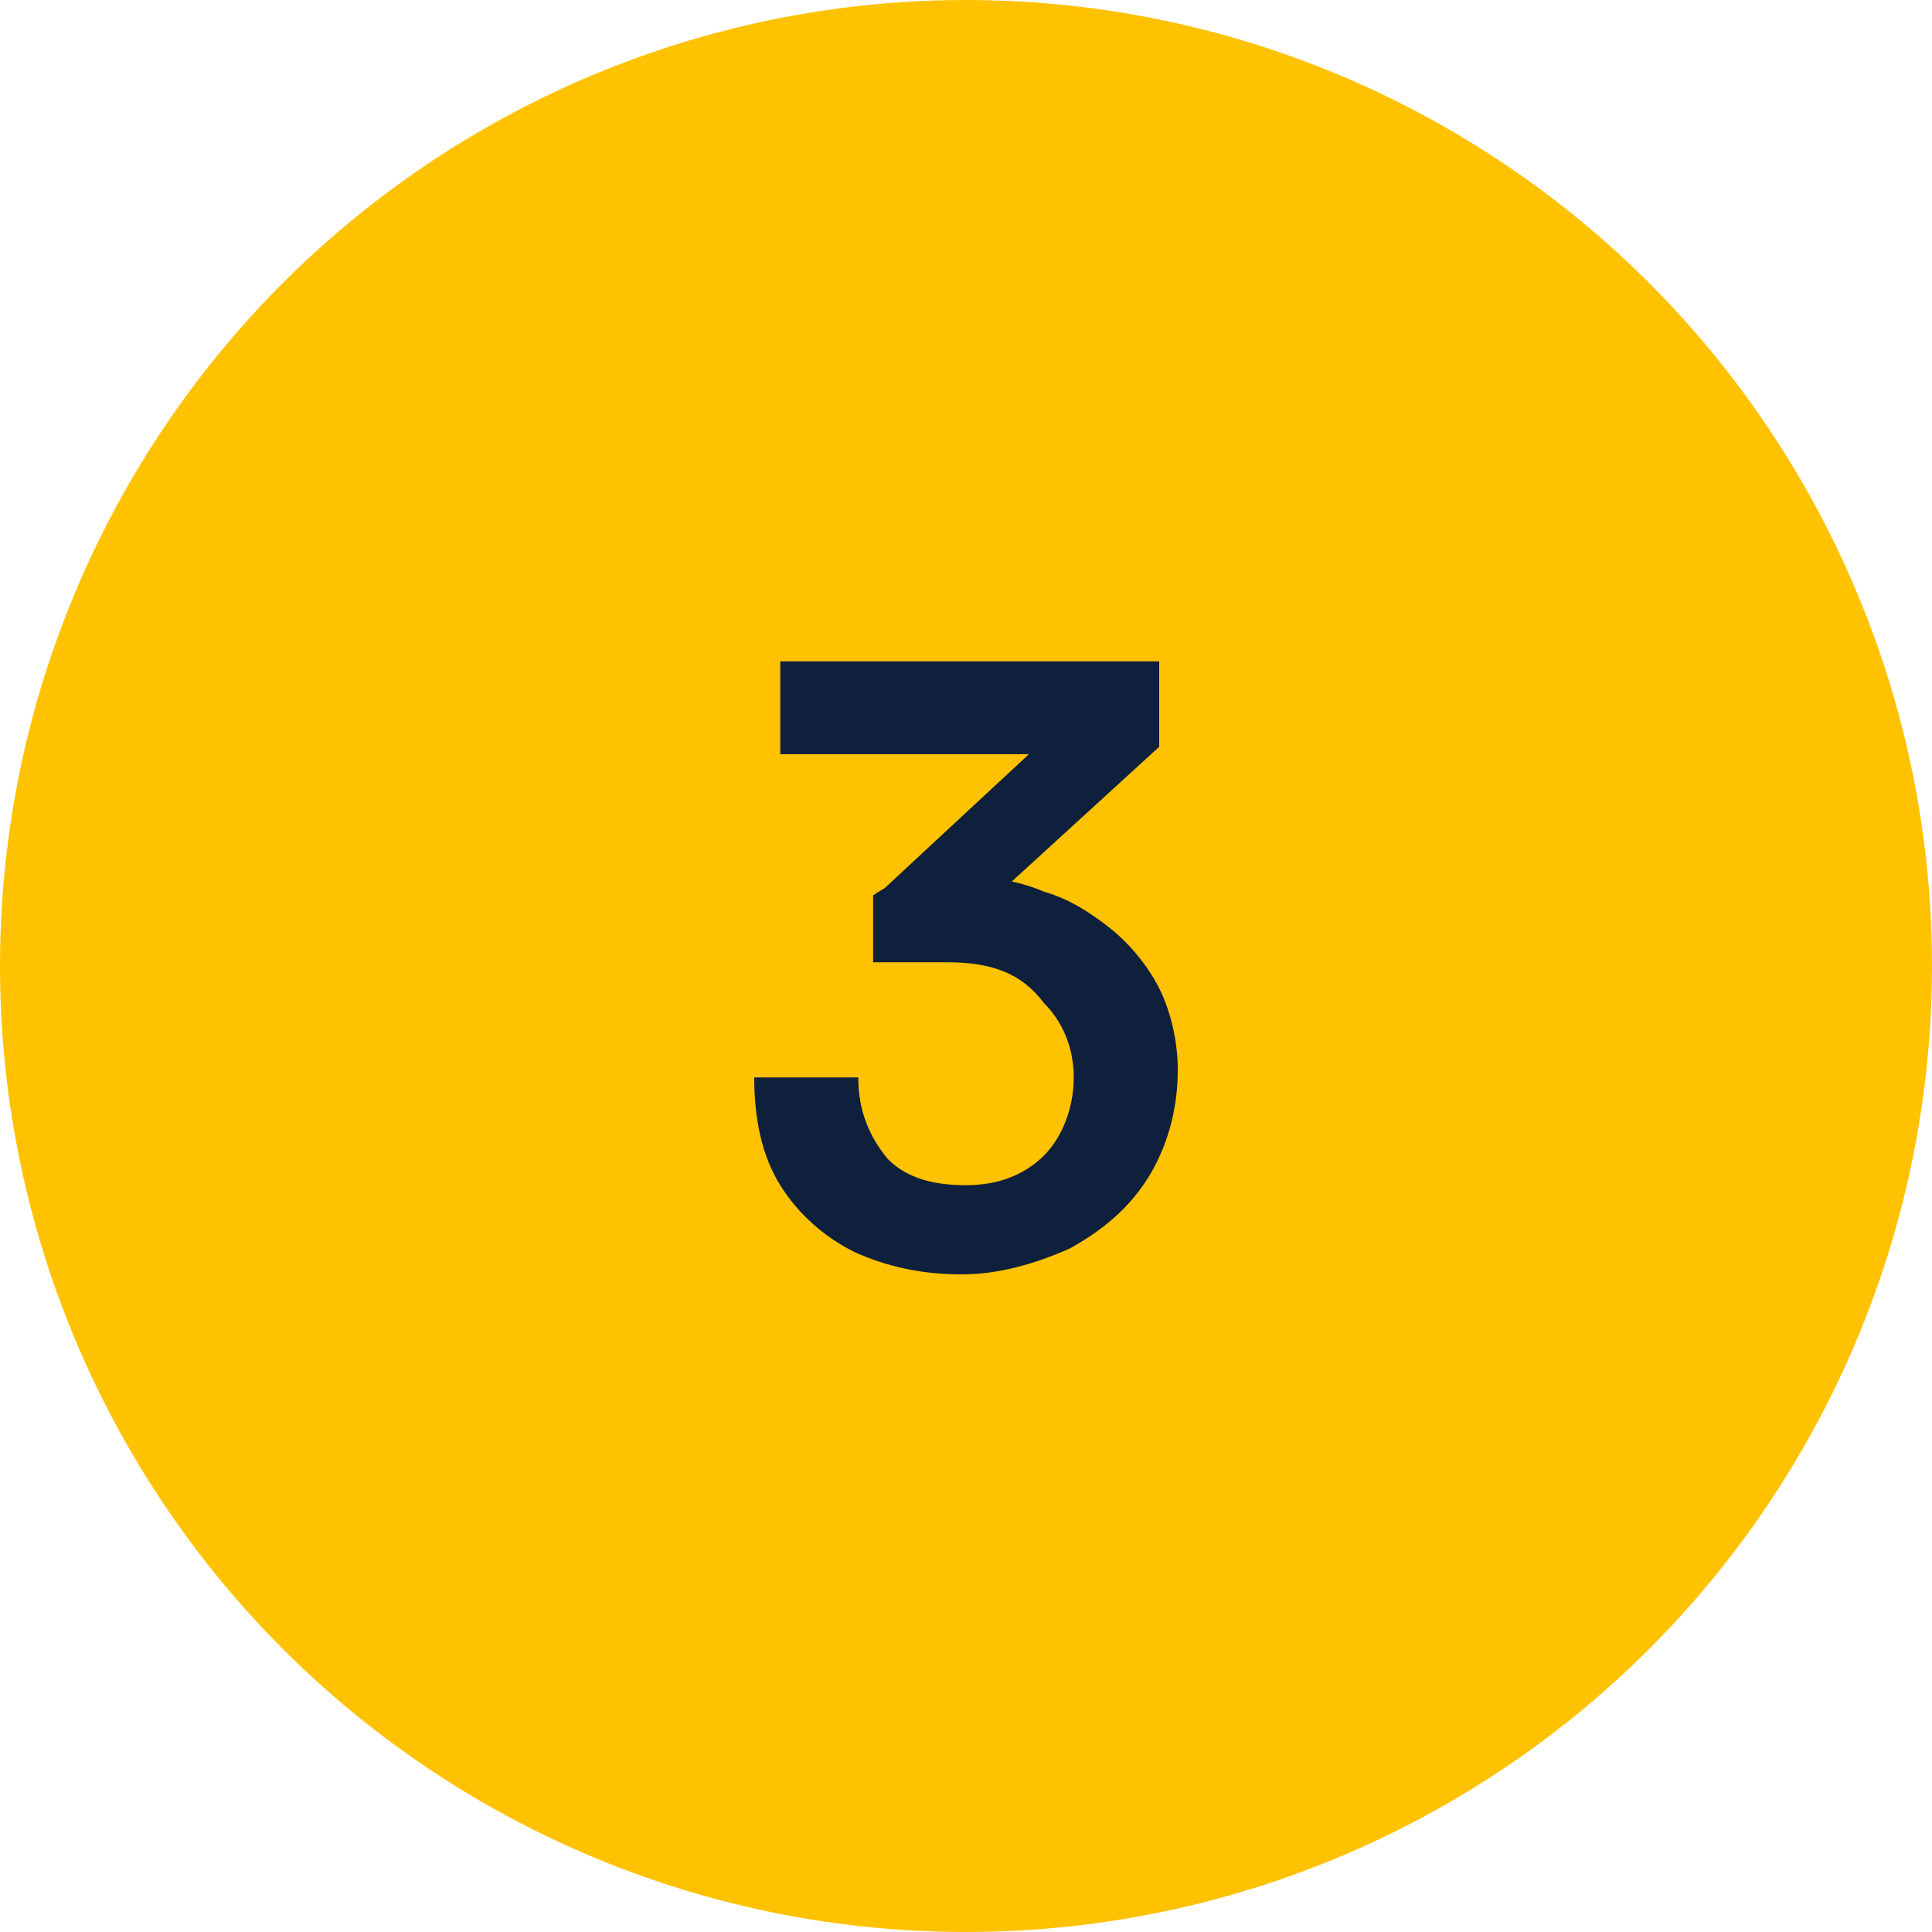 <?xml version="1.0" encoding="utf-8"?>
<!-- Generator: Adobe Illustrator 24.0.2, SVG Export Plug-In . SVG Version: 6.00 Build 0)  -->
<svg version="1.1" id="Layer_1" xmlns="http://www.w3.org/2000/svg" xmlns:xlink="http://www.w3.org/1999/xlink" x="0px" y="0px"
	 viewBox="0 0 52 52" style="enable-background:new 0 0 52 52;" xml:space="preserve">
<style type="text/css">
	.st0{fill:#FFC200;}
	.st1{fill:#0F203D;}
</style>
<circle class="st0" cx="26" cy="26" r="26"/>
<path class="st1" d="M31.2,20.1l-5.8,5.3l-1.8-1.3l5.6-5.2l-0.5,1.4H21v-2.5h10.2V20.1z M25.5,25.9h-2v-1.8c0.3-0.2,0.6-0.4,1.1-0.4
	c0.5-0.1,0.9-0.1,1.3-0.1c0.8,0,1.5,0.1,2.2,0.4c0.7,0.2,1.3,0.6,1.8,1c0.5,0.4,1,1,1.3,1.6c0.3,0.6,0.5,1.4,0.5,2.2
	c0,1.1-0.3,2.1-0.8,2.9c-0.5,0.8-1.2,1.4-2.1,1.9c-0.9,0.4-1.9,0.7-2.9,0.7c-1.1,0-2-0.2-2.9-0.6c-0.8-0.4-1.5-1-2-1.8
	c-0.5-0.8-0.7-1.8-0.7-2.9h2.8c0,0.9,0.3,1.6,0.8,2.2c0.5,0.5,1.2,0.7,2.1,0.7c0.9,0,1.6-0.3,2.1-0.8c0.5-0.5,0.8-1.3,0.8-2.1
	c0-0.8-0.3-1.5-0.8-2C27.5,26.2,26.7,25.9,25.5,25.9z"/>
</svg>

